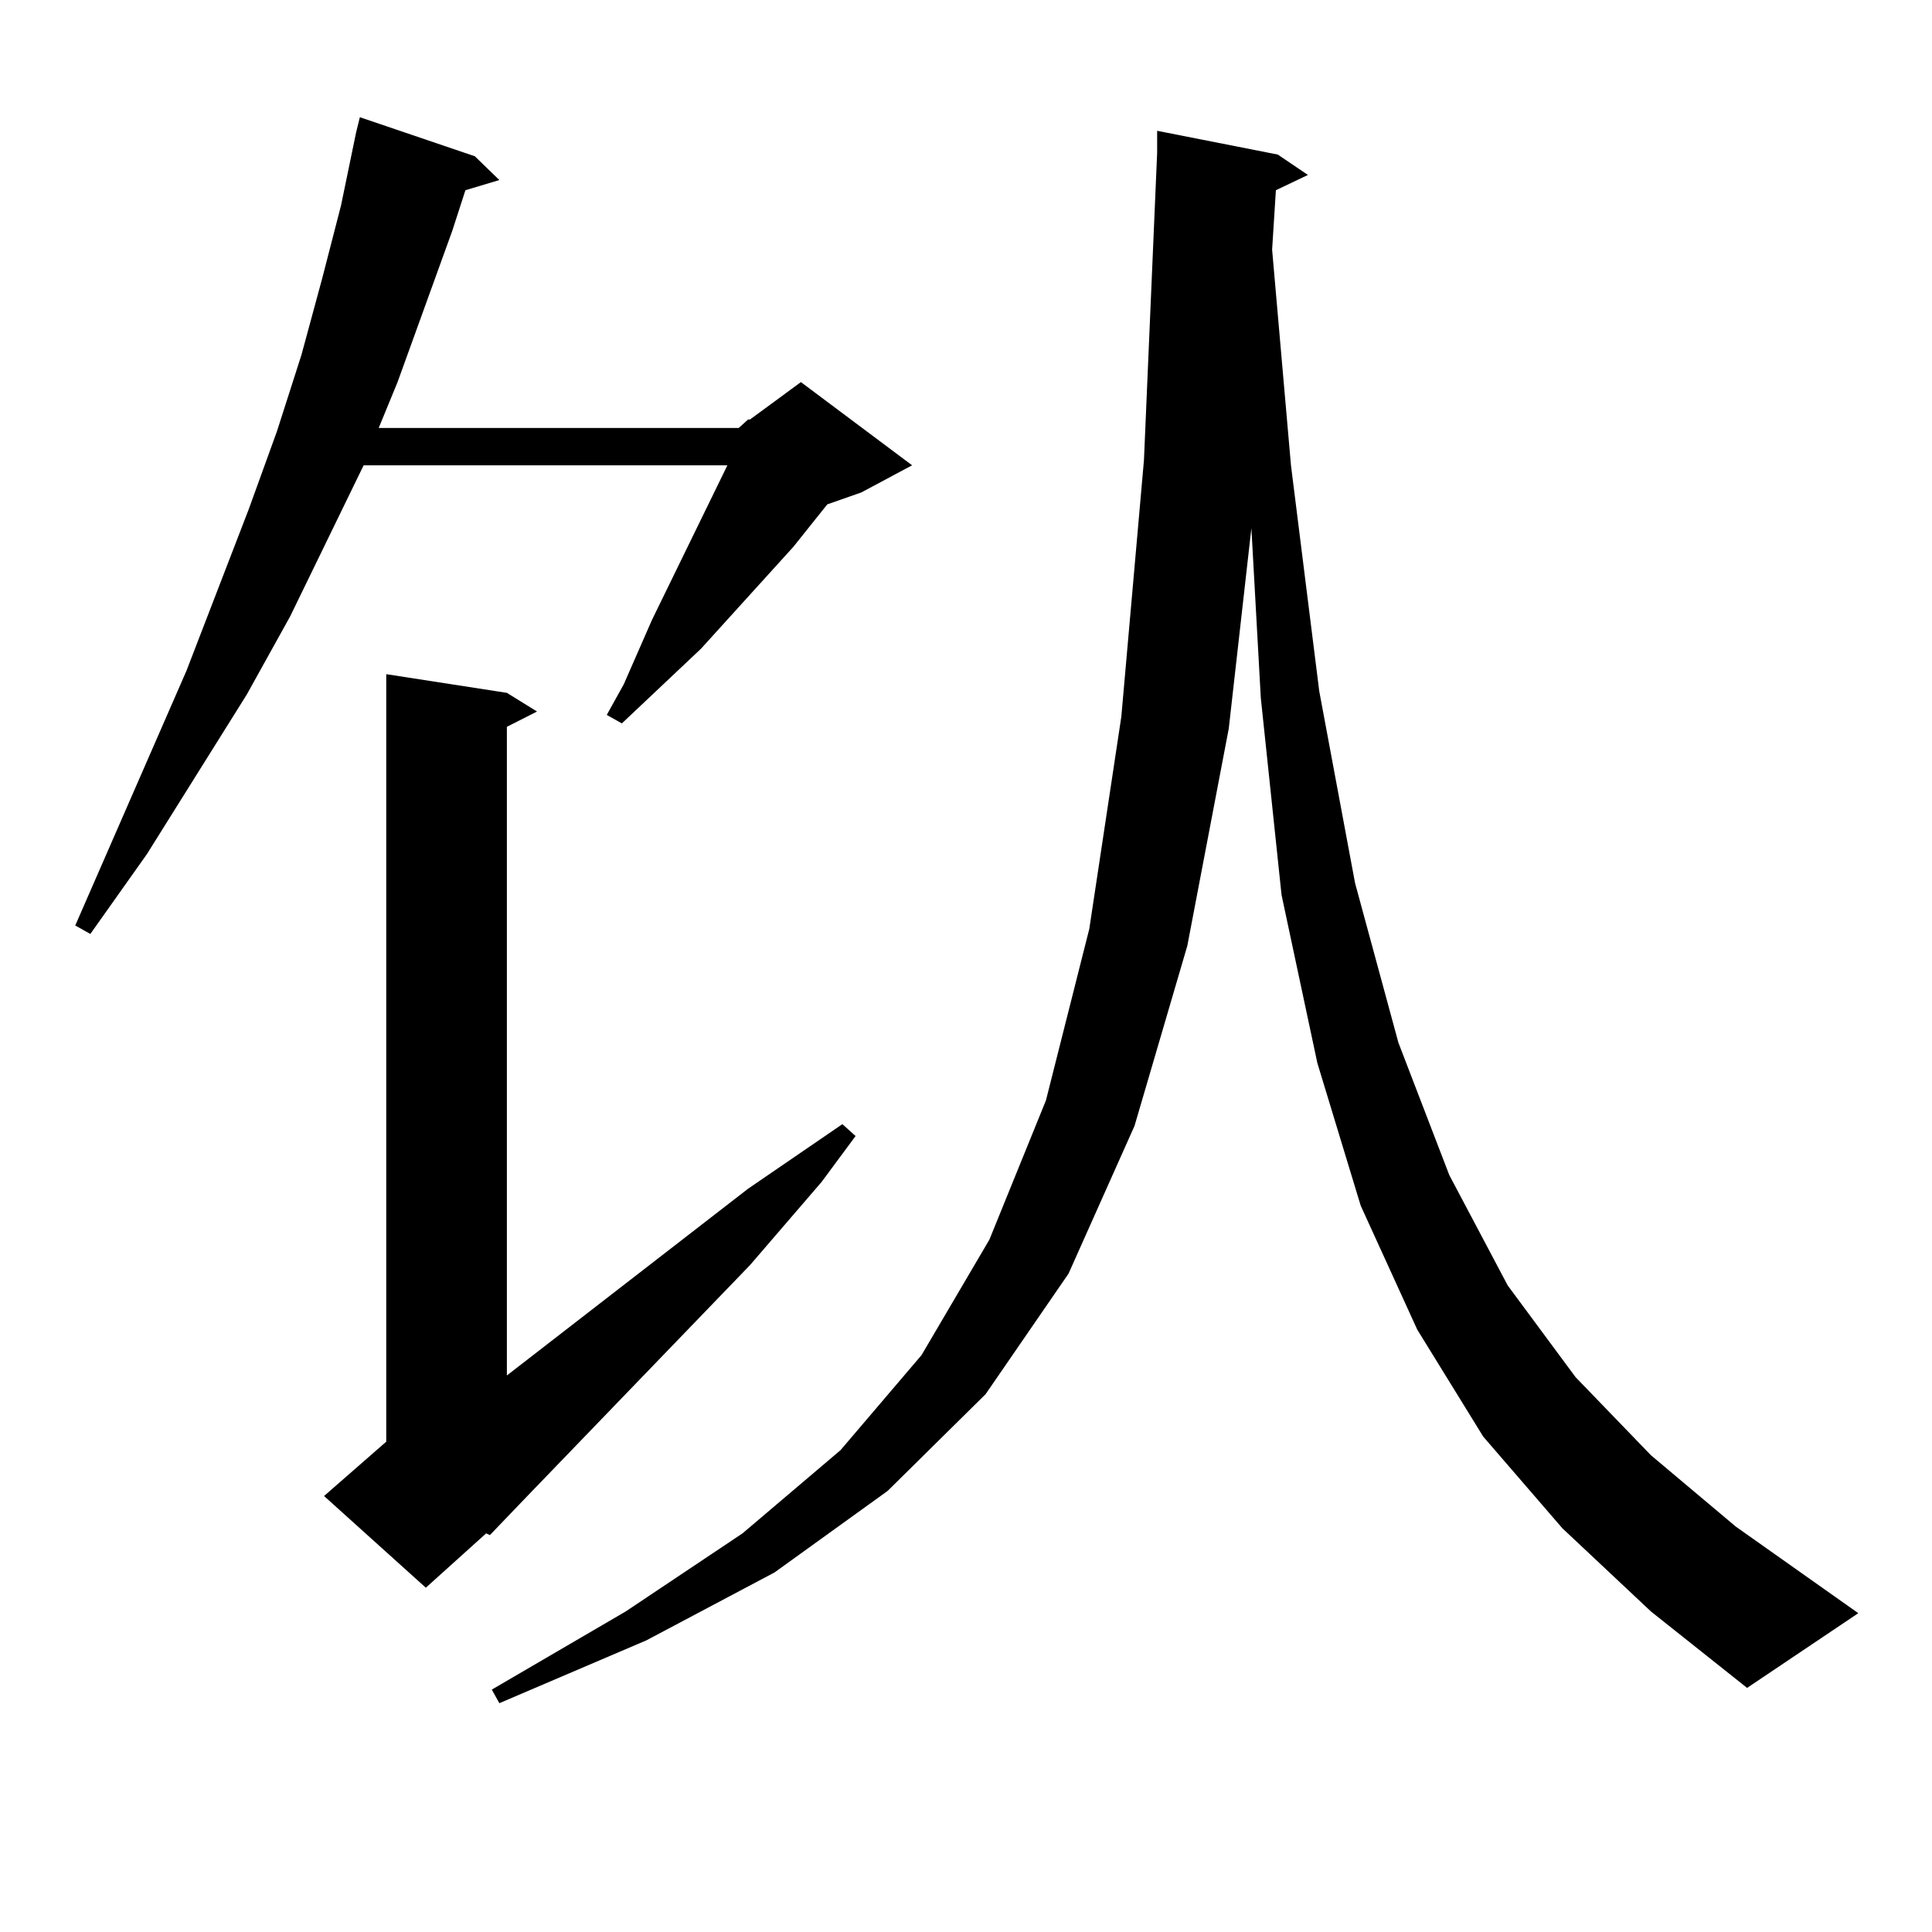 <?xml version="1.0" encoding="utf-8"?>
<!-- Generator: Adobe Illustrator 16.0.0, SVG Export Plug-In . SVG Version: 6.00 Build 0)  -->
<!DOCTYPE svg PUBLIC "-//W3C//DTD SVG 1.1//EN" "http://www.w3.org/Graphics/SVG/1.1/DTD/svg11.dtd">
<svg version="1.1" id="图层_1" xmlns="http://www.w3.org/2000/svg" xmlns:xlink="http://www.w3.org/1999/xlink" x="0px" y="0px"
	 width="1000px" height="1000px" viewBox="0 0 1000 1000" enable-background="new 0 0 1000 1000" xml:space="preserve">
<path d="M382.356,221.508l4.878-4.395h0.976l26.341-19.336l57.56,43.066l-26.341,14.063l-17.561,6.152l-17.561,21.973
	l-47.804,52.734l-40.975,38.672l-7.805-4.395l8.78-15.82l14.634-33.398l39.023-79.98H188.215l-38.048,78.223l-22.438,40.43
	l-51.706,82.617l-29.268,41.309l-7.805-4.395l57.56-131.836l32.194-83.496l14.634-40.43l12.683-39.551l10.731-39.551l9.756-37.793
	l7.805-37.793l1.951-7.91l59.511,20.215l12.683,12.305l-17.561,5.273l-6.829,21.094l-28.292,78.223l-9.756,23.73H382.356z
	 M262.359,358.617l15.609,9.668l-15.609,7.91v335.742l124.875-96.68l48.779-33.398l6.829,6.152l-17.561,23.73l-37.072,43.066
	l-116.095,120.41l-18.536,19.336l-1.951-0.879l-31.219,28.125l-52.682-47.461l32.194-28.125V348.949L262.359,358.617z
	 M808.688,791.039l-40.975-47.461l-34.146-55.371l-29.268-64.16l-22.438-73.828l-18.536-87.012l-10.731-101.953l-4.878-87.891
	l-11.707,103.711l-21.463,112.5l-27.316,93.164l-34.146,76.465l-42.926,62.402l-50.73,50.098l-58.535,42.188l-66.34,35.156
	l-76.096,32.52l-3.902-7.031l69.267-40.43l60.486-40.43l50.73-43.066l41.95-49.219l35.121-59.766l29.268-72.07l22.438-88.77
	L580.4,370.922l11.707-132.715l6.829-159.082V67.699l62.438,12.305l15.609,10.547l-16.585,7.91l-1.951,30.762l9.756,111.621
	l14.634,116.895l18.536,99.316l22.438,82.617l26.341,68.555l30.243,57.129l35.121,47.461l39.023,40.43l43.901,36.914l63.413,44.824
	l-57.56,38.672l-49.755-39.551L808.688,791.039z"/>
</svg>
